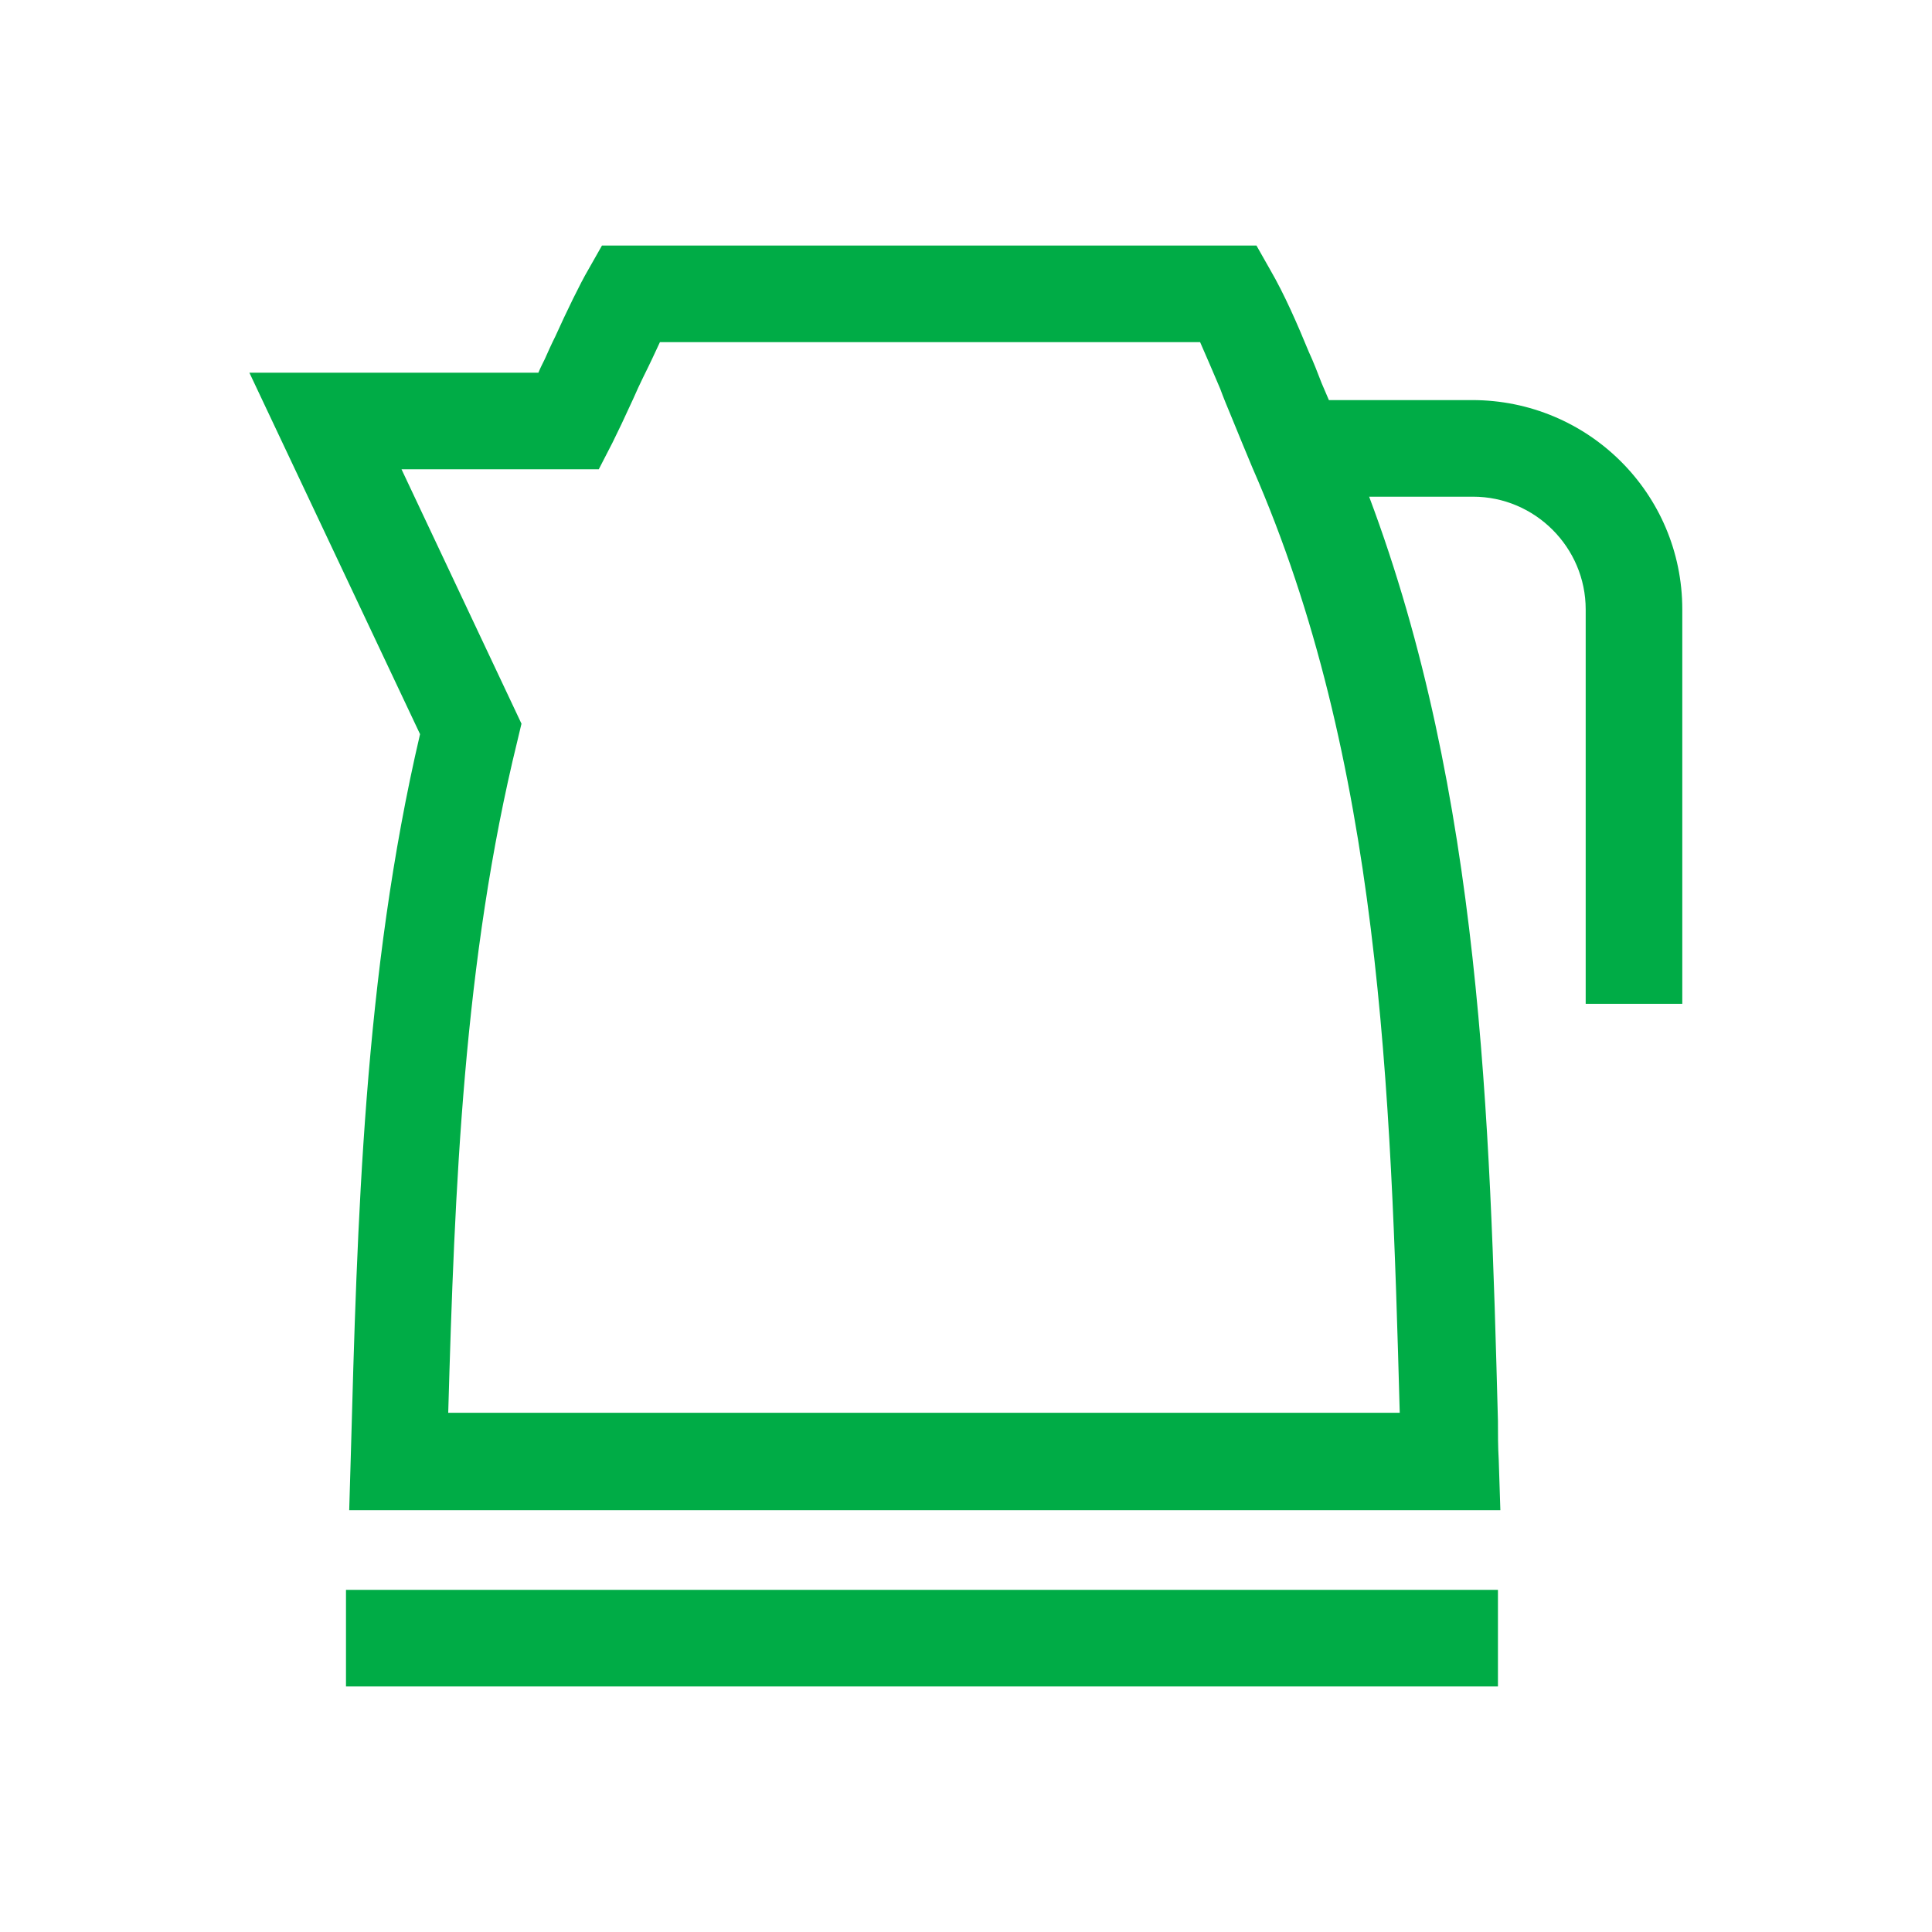 <svg xmlns="http://www.w3.org/2000/svg" fill="none" viewBox="0 0 48 48" height="48" width="48">
<path fill="#00AC46" d="M14.956 6.1H31.216L31.556 6.7C31.916 7.32 32.236 8.06 32.516 8.74C32.636 9 32.736 9.26 32.836 9.52C32.896 9.66 32.956 9.8 33.016 9.94H36.576C39.456 9.94 41.796 12.26 41.796 15.14V24.94H39.396V15.14C39.396 13.6 38.136 12.34 36.596 12.34H34.016C36.796 19.74 37.016 27.82 37.216 35.3C37.216 35.62 37.216 35.94 37.236 36.28L37.276 37.52H8.676L8.716 36.16C8.876 30.36 9.036 24.22 10.436 18.24L6.196 9.26H13.376C13.416 9.16 13.476 9.04 13.536 8.92C13.616 8.74 13.696 8.56 13.796 8.36C14.076 7.74 14.416 7.04 14.616 6.7L14.956 6.1ZM16.396 8.5C16.276 8.76 16.136 9.06 15.976 9.38C15.896 9.54 15.816 9.72 15.736 9.9C15.536 10.34 15.336 10.76 15.216 11L14.876 11.66H9.976L12.956 17.98L12.856 18.4C11.516 23.86 11.296 29.5 11.136 35.1H34.776C34.556 27.06 34.296 18.88 31.116 11.62C30.956 11.24 30.776 10.8 30.596 10.36C30.496 10.12 30.396 9.88 30.316 9.66C30.136 9.24 29.976 8.86 29.816 8.5H16.416H16.396ZM8.596 39.5H37.216V41.9H8.596V39.5Z" clip-rule="evenodd" fill-rule="evenodd"></path>
</svg>
